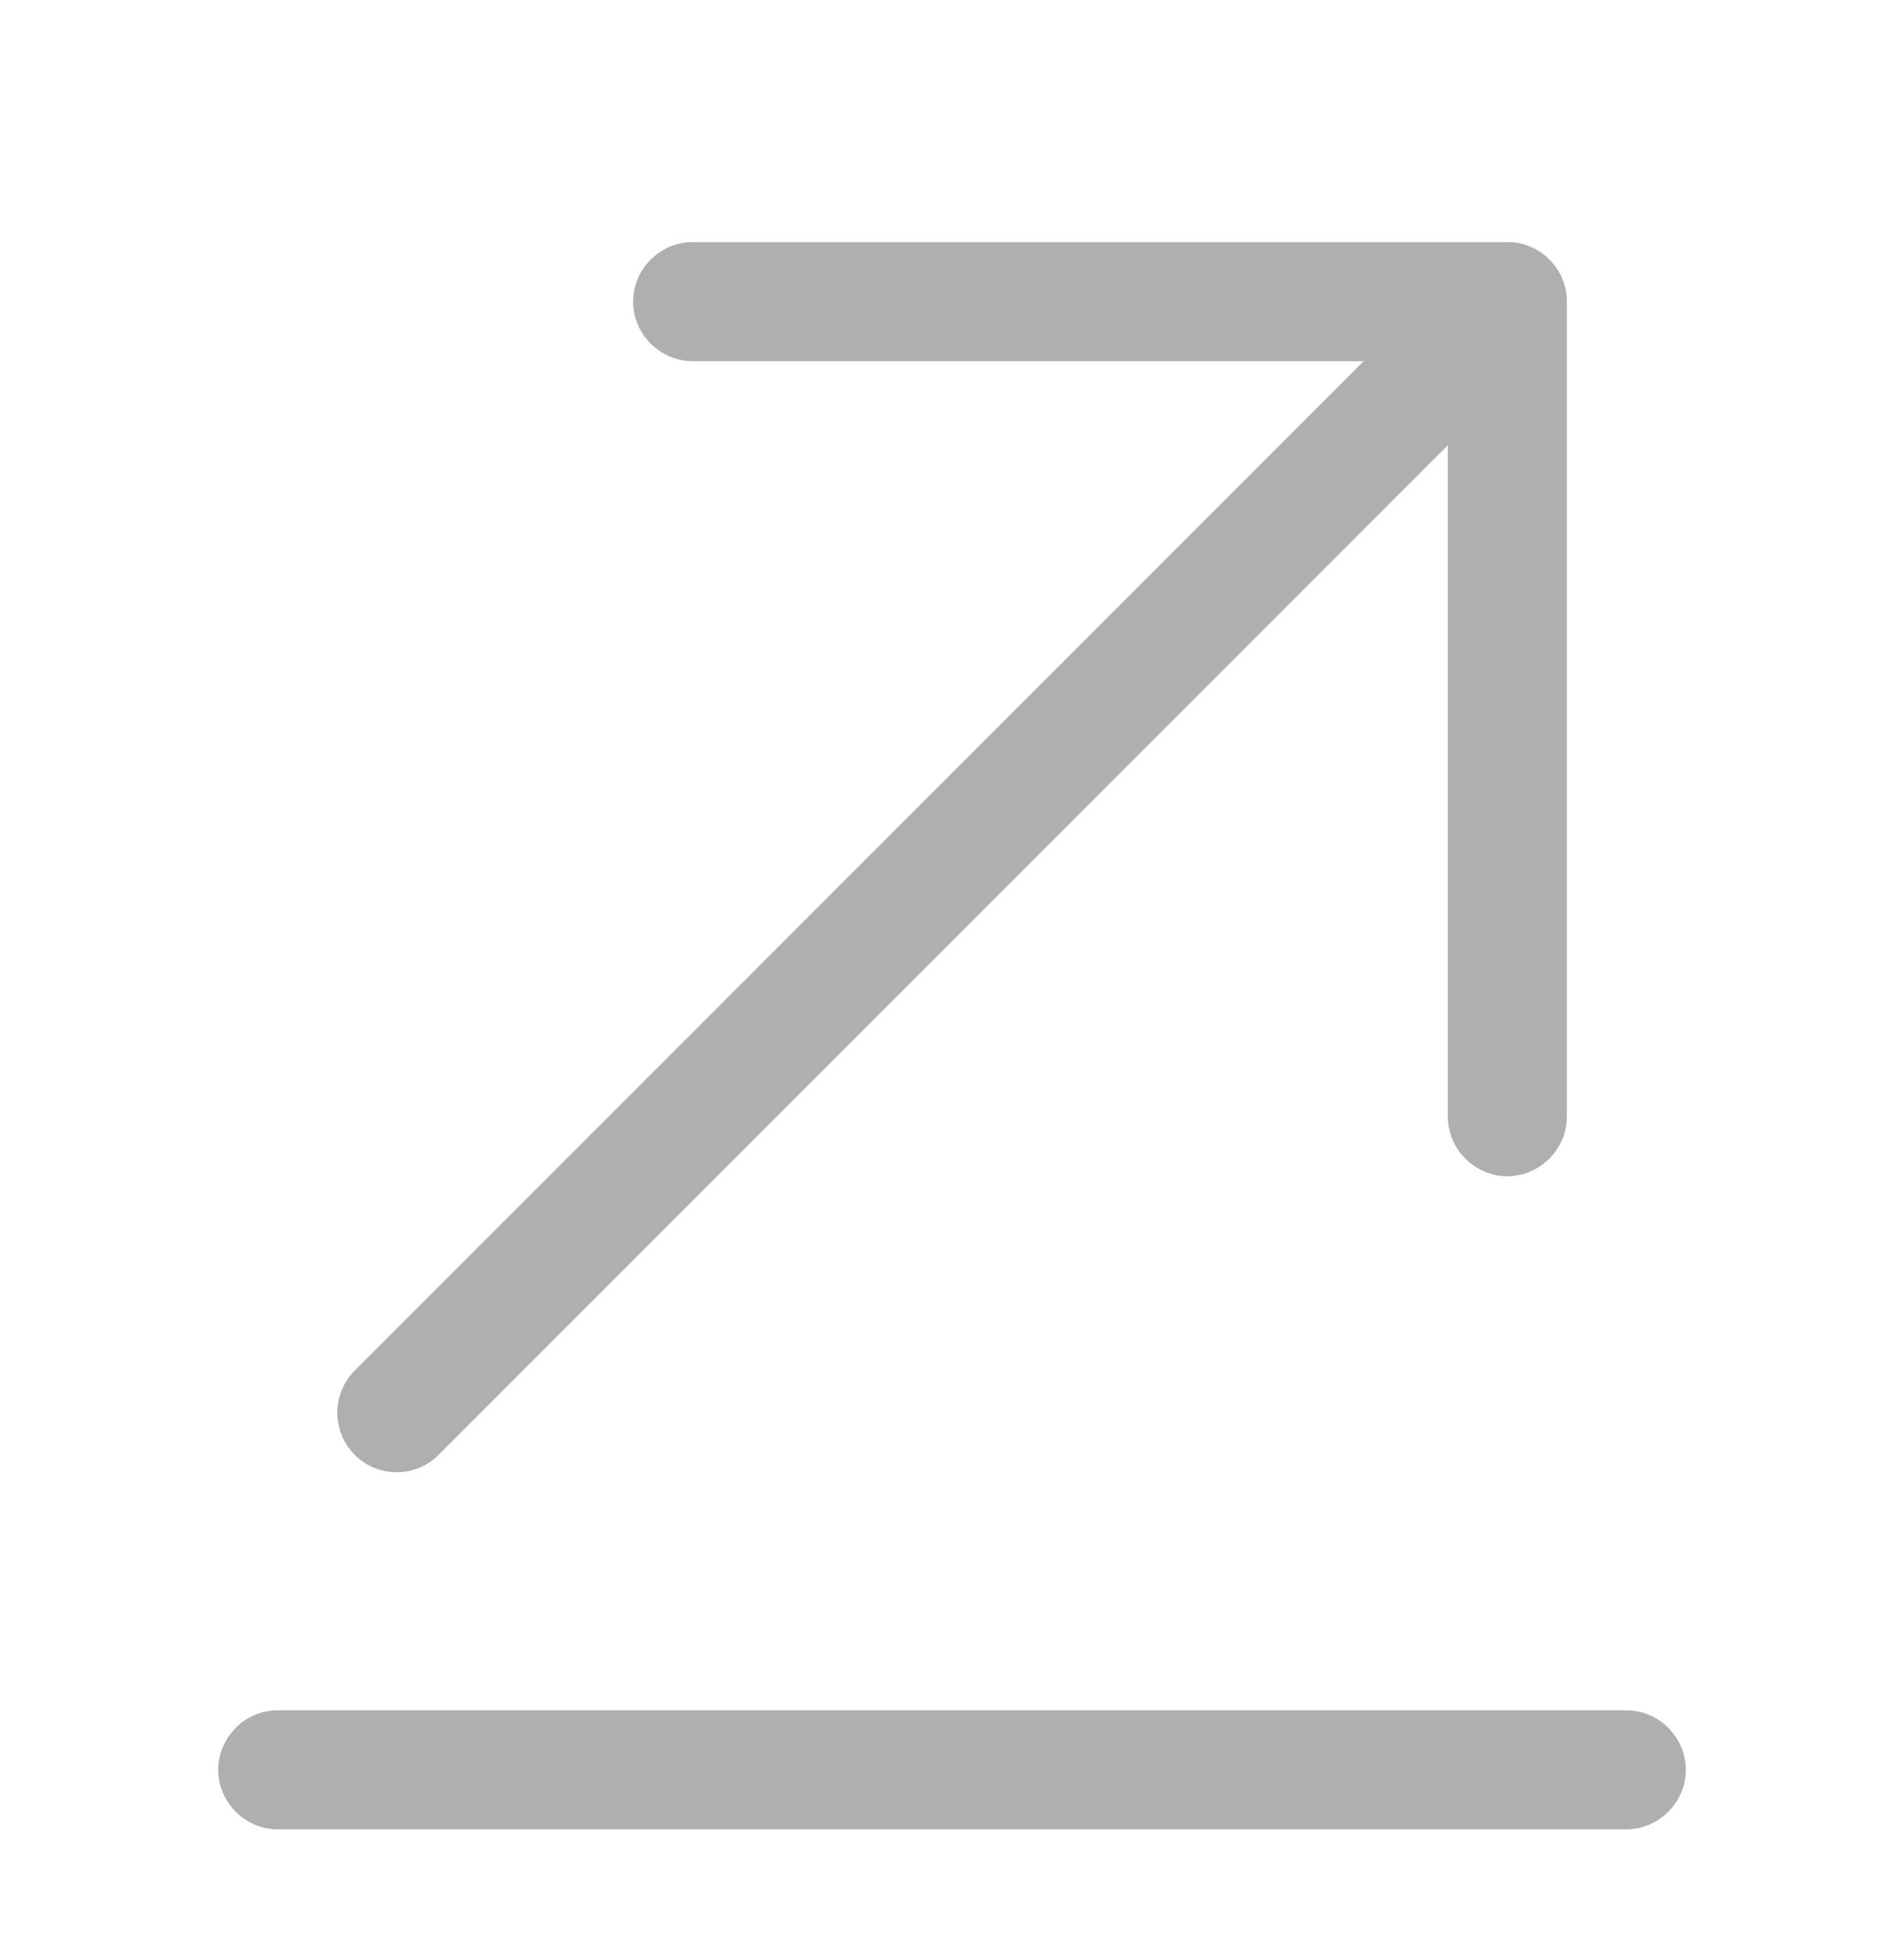 <svg width="40" height="41" viewBox="0 0 40 41" fill="none" xmlns="http://www.w3.org/2000/svg">
<path d="M5.834 38.416H34.167C34.85 38.416 35.417 37.849 35.417 37.166C35.417 36.483 34.85 35.916 34.167 35.916H5.834C5.15 35.916 4.584 36.483 4.584 37.166C4.584 37.849 5.15 38.416 5.834 38.416Z" fill="#AFAFAF"/>
<path d="M8.333 30.917C8.65 30.917 8.966 30.8 9.216 30.55L32.55 7.217C33.033 6.734 33.033 5.934 32.55 5.45C32.066 4.967 31.266 4.967 30.783 5.45L7.45 28.784C6.966 29.267 6.966 30.067 7.45 30.55C7.7 30.8 8.016 30.917 8.333 30.917Z" fill="#AFAFAF"/>
<path d="M31.667 24.701C32.35 24.701 32.917 24.134 32.917 23.451V6.334C32.917 5.651 32.35 5.084 31.667 5.084H14.55C13.867 5.084 13.3 5.651 13.3 6.334C13.3 7.017 13.867 7.584 14.55 7.584H30.417V23.451C30.417 24.134 30.984 24.701 31.667 24.701Z" fill="#AFAFAF"/>
</svg>
